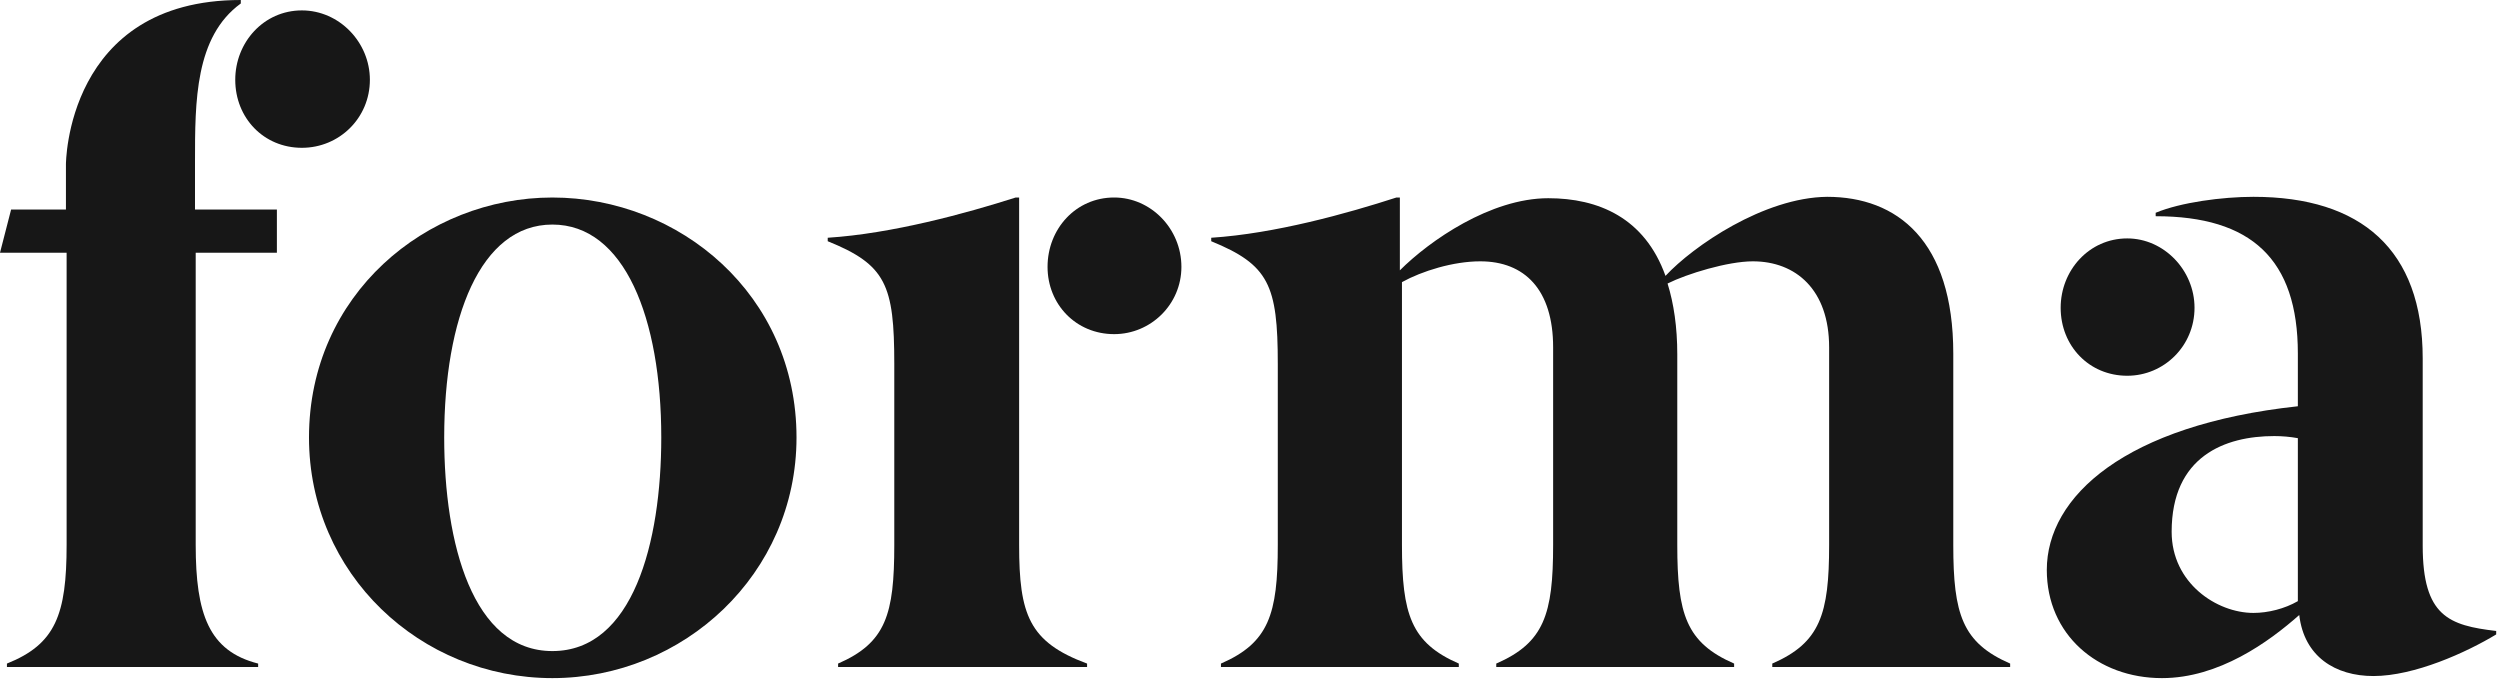 <?xml version="1.0" encoding="UTF-8"?>
<svg width="147px" height="40px" viewBox="0 0 147 40" version="1.1" xmlns="http://www.w3.org/2000/svg" xmlns:xlink="http://www.w3.org/1999/xlink">
    <!-- Generator: Sketch 41.2 (35397) - http://www.bohemiancoding.com/sketch -->
    <title>Page 1</title>
    <desc>Created with Sketch.</desc>
    <defs></defs>
    <g id="Page-1" stroke="none" stroke-width="1" fill="none" fill-rule="evenodd">
        <g fill="#171717">
            <path d="M125.082,22.094 C122.84,22.094 121.167,20.342 121.167,18.097 C121.167,15.896 122.84,14.019 125.082,14.019 C127.244,14.019 129.038,15.896 129.038,18.097 C129.038,20.342 127.244,22.094 125.082,22.094" id="Fill-1"></path>
            <path d="M65.511,19.647 C63.268,19.647 61.596,17.894 61.596,15.692 C61.596,13.45 63.268,11.613 65.511,11.613 C67.672,11.613 69.467,13.45 69.467,15.692 C69.467,17.894 67.672,19.647 65.511,19.647" id="Fill-3"></path>
            <path d="M49.28,39.221 L49.28,39.018 C52.095,37.793 52.584,36.121 52.584,32.045 L52.584,21.401 C52.584,16.751 52.095,15.569 48.67,14.184 L48.67,13.98 C52.461,13.735 56.785,12.552 59.721,11.614 L59.925,11.614 L59.925,32.045 C59.925,36.121 60.495,37.753 63.92,39.018 L63.92,39.221 L49.28,39.221 Z" id="Fill-5"></path>
            <path d="M32.48,38.283 C27.791,38.283 26.119,31.962 26.119,25.724 C26.119,18.709 28.24,13.204 32.48,13.204 C36.722,13.204 38.883,18.709 38.883,25.724 C38.883,31.922 37.21,38.283 32.48,38.283 M32.48,11.614 C25.059,11.614 18.169,17.323 18.169,25.724 C18.169,33.757 24.733,39.873 32.48,39.873 C40.188,39.873 46.835,33.757 46.835,25.724 C46.835,17.323 39.944,11.614 32.48,11.614" id="Fill-7"></path>
            <path d="M135.114,35.347 C134.34,35.795 133.361,36.04 132.504,36.04 C130.344,36.04 127.693,34.287 127.693,31.269 C127.693,26.824 130.832,25.641 133.728,25.641 C134.176,25.641 134.666,25.682 135.114,25.764 L135.114,35.347 Z M142.455,32.085 L142.455,21.074 C142.455,14.673 138.826,11.573 132.504,11.573 C130.67,11.573 128.223,11.899 126.754,12.511 L126.754,12.714 C132.381,12.714 135.114,15.243 135.114,20.788 L135.114,23.888 C124.96,24.988 120.352,29.19 120.352,33.512 C120.352,37.304 123.329,39.873 127.123,39.873 C130.465,39.873 133.401,37.753 135.196,36.162 C135.481,38.609 137.315,39.751 139.559,39.751 C141.965,39.751 145.023,38.365 146.776,37.304 L146.776,37.101 C144.004,36.774 142.455,36.244 142.455,32.085 L142.455,32.085 Z" id="Fill-9"></path>
            <path d="M104.21,39.221 L104.21,39.018 C107.023,37.793 107.553,36.121 107.553,32.045 L107.553,20.422 C107.553,17.037 105.597,15.366 103.068,15.366 C101.6,15.366 99.194,16.099 98.053,16.671 C98.42,17.852 98.624,19.239 98.624,20.83 L98.624,32.045 C98.624,36.121 99.153,37.793 101.966,39.018 L101.966,39.221 L87.98,39.221 L87.98,39.018 C90.793,37.793 91.324,36.121 91.324,32.045 L91.324,20.422 C91.324,17.037 89.652,15.366 87.042,15.366 C85.452,15.366 83.617,15.936 82.435,16.589 L82.435,32.045 C82.435,36.121 82.964,37.793 85.778,39.018 L85.778,39.221 L71.792,39.221 L71.792,39.018 C74.605,37.793 75.134,36.121 75.134,32.045 L75.134,21.401 C75.134,16.751 74.605,15.569 71.22,14.184 L71.22,13.98 C74.973,13.735 79.213,12.552 82.108,11.614 L82.312,11.614 L82.312,15.896 C84.066,14.143 87.653,11.655 91.038,11.655 C93.974,11.655 96.707,12.797 97.931,16.222 C99.561,14.468 103.72,11.614 107.432,11.573 C111.55,11.573 114.853,14.143 114.853,20.788 L114.853,32.045 C114.853,36.121 115.383,37.793 118.197,39.018 L118.197,39.221 L104.21,39.221 Z" id="Fill-11"></path>
            <path d="M17.75,8.691 C15.506,8.691 13.833,6.936 13.833,4.692 C13.833,2.489 15.506,0.612 17.75,0.612 C19.953,0.612 21.749,2.489 21.749,4.692 C21.749,6.936 19.953,8.691 17.75,8.691" id="Fill-13"></path>
            <path d="M11.507,14.861 L11.507,32.03 C11.507,36.111 12.282,38.283 15.179,39.018 L15.179,39.22 L0.408,39.22 L0.408,39.018 C3.264,37.875 3.917,36.151 3.917,32.03 L3.917,14.861 L0,14.861 L0.653,12.322 L3.877,12.322 L3.877,9.67 C3.877,9.67 3.877,-9.09090909e-05 14.159,-9.09090909e-05 L14.159,0.204 C11.466,2.162 11.466,5.957 11.466,9.507 L11.466,12.322 L16.281,12.322 L16.281,14.861 L11.507,14.861 Z" id="Fill-15"></path>
        </g>
    </g>
</svg>